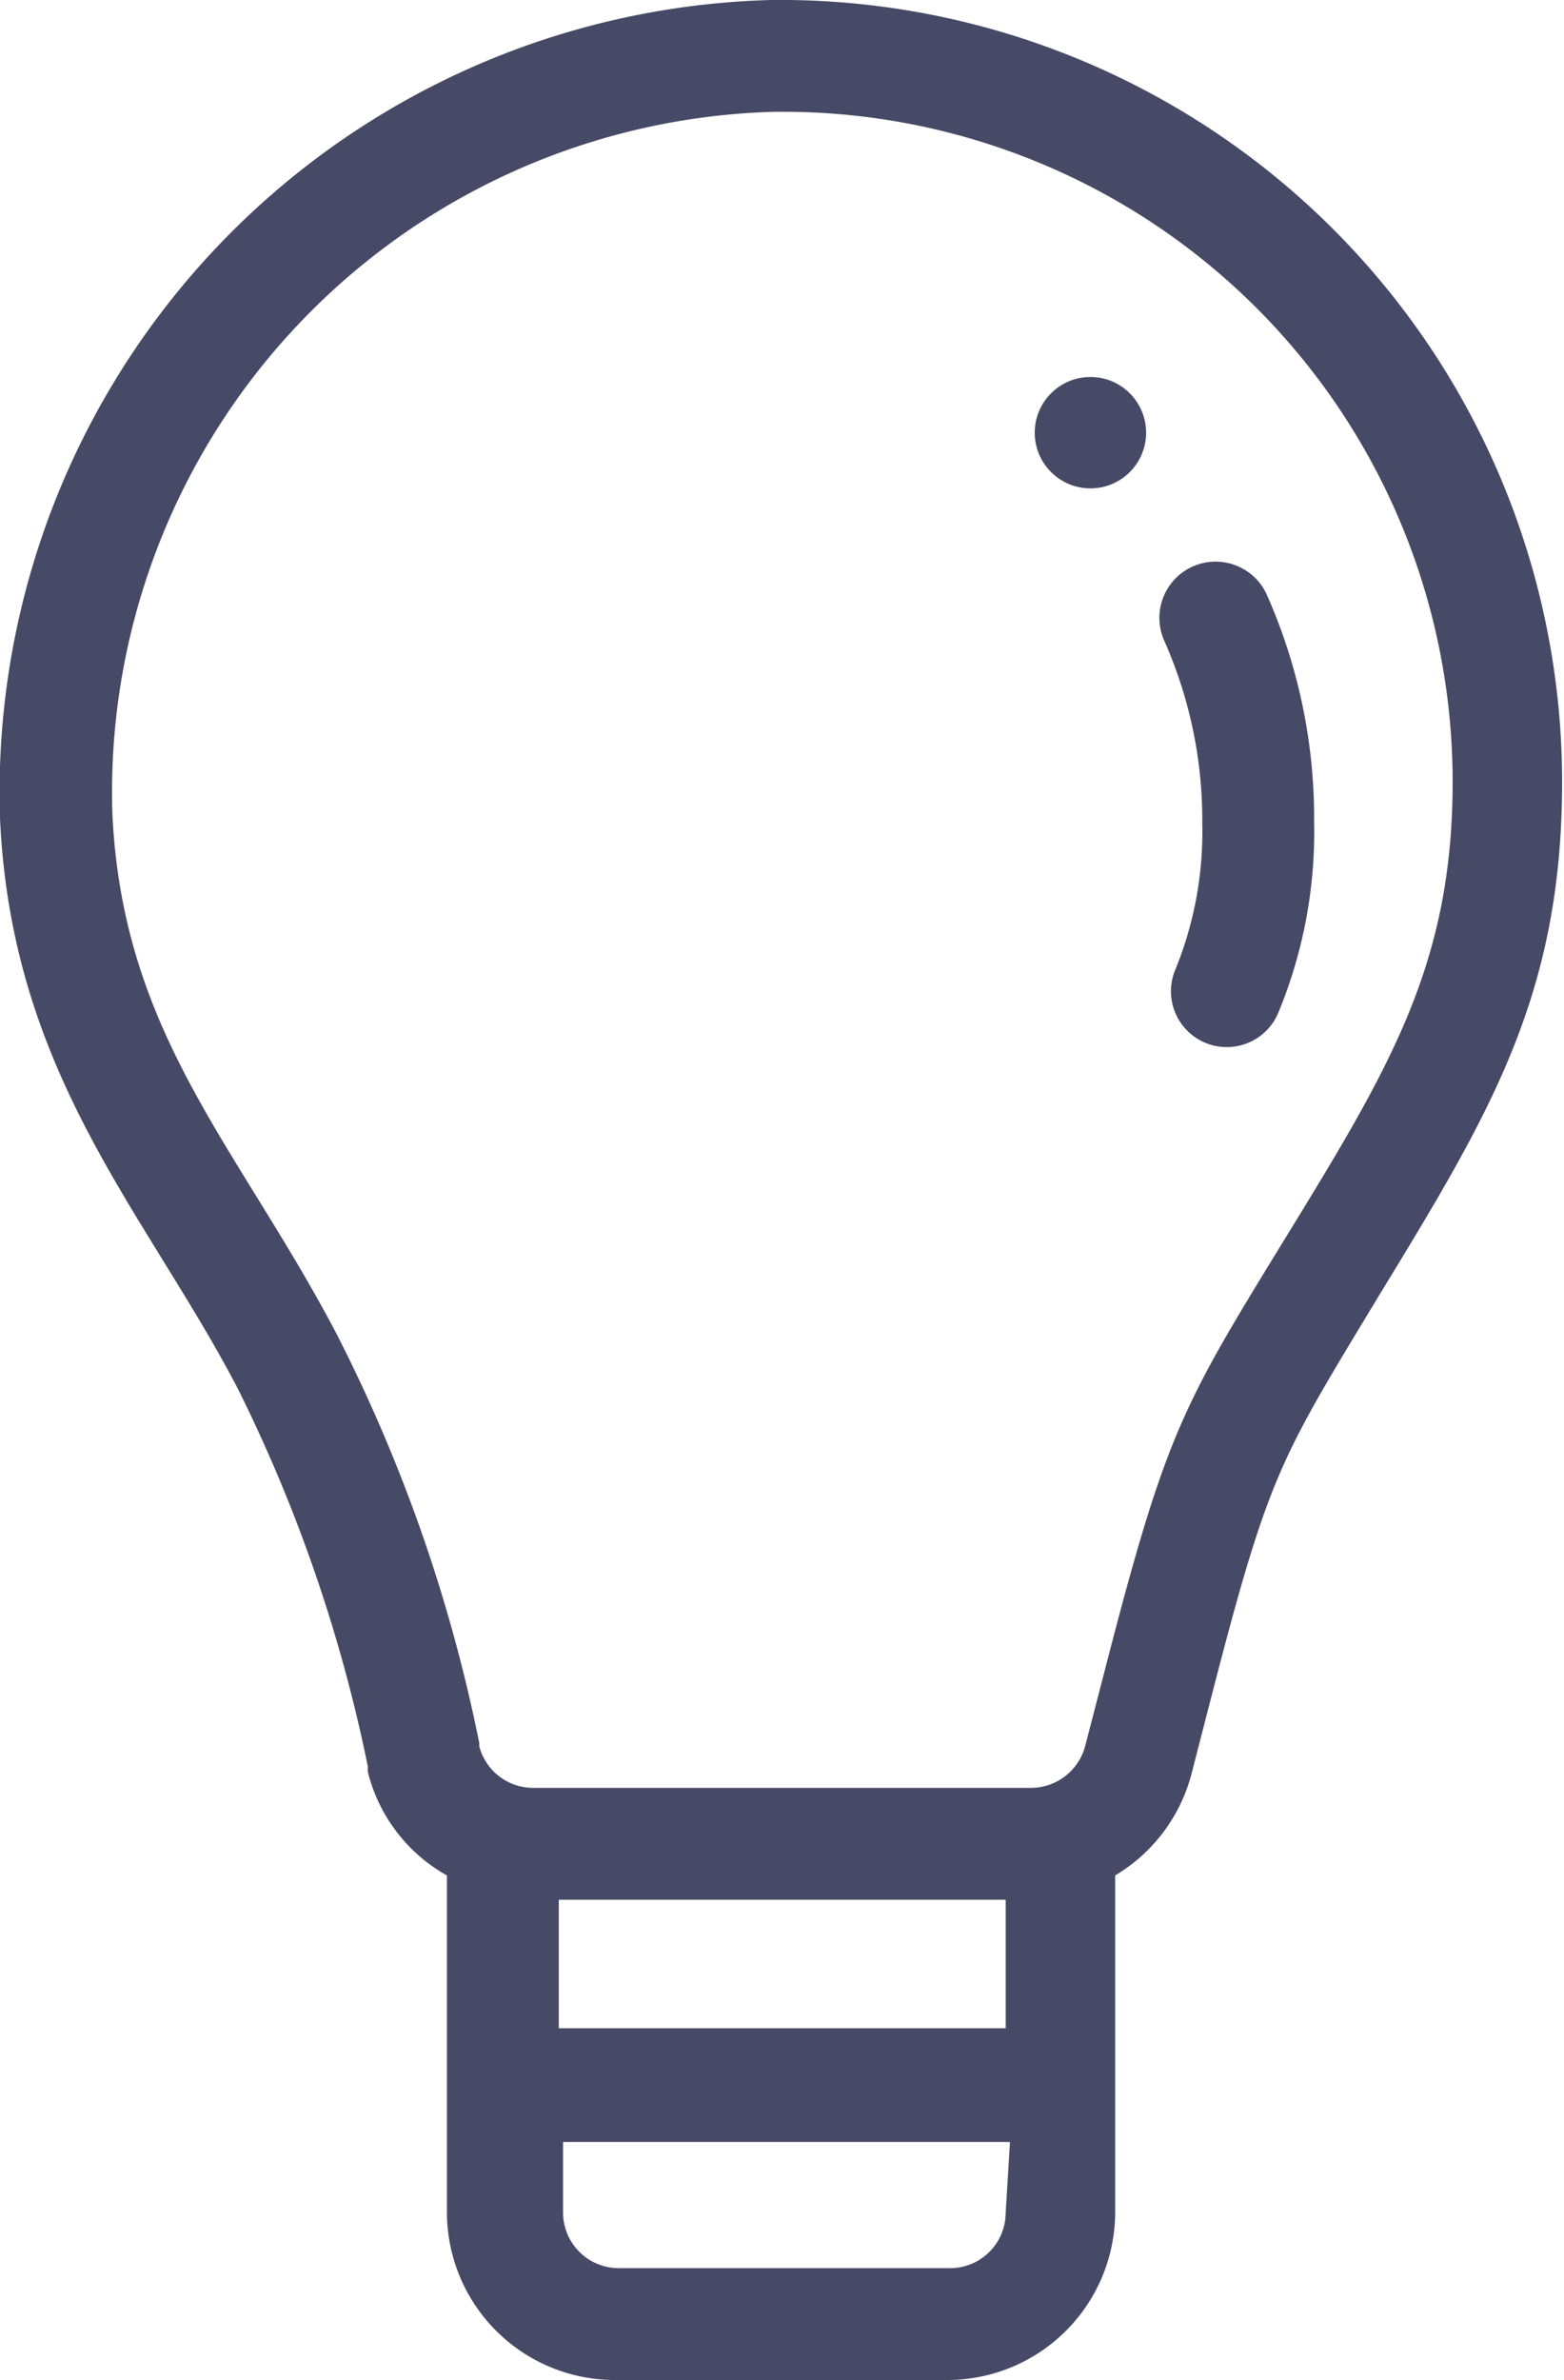 <svg xmlns="http://www.w3.org/2000/svg" xmlns:xlink="http://www.w3.org/1999/xlink" viewBox="0 0 32.86 50"><defs><style>.cls-1{fill:none;}.cls-2{fill:#474a66;}.cls-3{clip-path:url(#clip-path);}.cls-4{clip-path:url(#clip-path-2);}.cls-5{clip-path:url(#clip-path-3);}.cls-6{clip-path:url(#clip-path-4);}.cls-7{clip-path:url(#clip-path-5);}.cls-8{clip-path:url(#clip-path-6);}.cls-9{clip-path:url(#clip-path-7);}.cls-10{clip-path:url(#clip-path-8);}</style><clipPath id="clip-path"><rect class="cls-1" x="226.8" y="-159.22" width="315" height="296"/></clipPath><clipPath id="clip-path-2"><path class="cls-1" d="M264.45,89.58V91l-.7-.71Zm-5.65-5.66.7.71-.34.34-.71-.7Zm5,5.66V91l-.71-.71ZM257,84.27l1.77-1.77,7.77,7.78-7.77,7.78L257,96.3l6-6Z"/></clipPath><clipPath id="clip-path-3"><rect class="cls-1" x="224.8" y="736.47" width="315" height="296"/></clipPath><clipPath id="clip-path-4"><path class="cls-1" d="M262.45,985.27v1.41l-.7-.71Zm-5.65-5.66.7.71-.34.35-.71-.71Zm5,5.66v1.41l-.71-.71ZM255,980l1.77-1.76,7.77,7.77-7.77,7.78L255,992l6-6Z"/></clipPath><clipPath id="clip-path-5"><path class="cls-1" d="M603,985.27v1.41l-.71-.71Zm-5.66-5.66.71.71-.35.35L597,980Zm5,5.66v1.41l-.71-.71ZM595.56,980l1.76-1.76L605.1,986l-7.78,7.78L595.56,992l6-6Z"/></clipPath><clipPath id="clip-path-6"><rect class="cls-1" x="223.99" y="1050.95" width="485" height="407"/></clipPath><clipPath id="clip-path-7"><rect class="cls-1" x="733.99" y="1050.95" width="485" height="407"/></clipPath><clipPath id="clip-path-8"><path class="cls-1" d="M266.22,1406.75v1.41l-.7-.71Zm-5.65-5.66.7.71-.34.34-.71-.7Zm5,5.66v1.41l-.71-.71Zm-6.73-5.31,1.77-1.76,7.77,7.77-7.77,7.78-1.77-1.76,6-6Z"/></clipPath></defs><title>Tegnebræt 55</title><g id="Lag_2" data-name="Lag 2"><path class="cls-2" d="M16.23,2.35A14.07,14.07,0,0,1,30.52,16.43c0,3.82-1.32,6-3.49,9.54s-2.52,4.08-3.81,9.09l-.42,1.62a1.18,1.18,0,0,1-1.14.88H11.2a1.17,1.17,0,0,1-1.13-.87s0,0,0-.07a33.34,33.34,0,0,0-3-8.6C5,24.08,2.57,21.73,2.36,17.07A14.3,14.3,0,0,1,16.23,2.35Zm4.9,40.26H11.74v-2.7h9.39Zm0,3.87A1.17,1.17,0,0,1,20,47.65h-7a1.17,1.17,0,0,1-1.17-1.17V45h9.39ZM0,17.18c.24,5.41,3.08,8.31,5,12a32.25,32.25,0,0,1,2.73,7.94.43.43,0,0,0,0,.11v0s0,0,0,0A3.44,3.44,0,0,0,9.39,39.4v7.08A3.53,3.53,0,0,0,12.91,50h7a3.53,3.53,0,0,0,3.52-3.52V39.4a3.52,3.52,0,0,0,1.6-2.12l.42-1.63c1.22-4.73,1.45-5,3.54-8.46,2.31-3.79,3.83-6.28,3.83-10.76A16.43,16.43,0,0,0,16.2,0,16.65,16.65,0,0,0,0,17.18Z"/><circle class="cls-2" cx="22.91" cy="9.09" r="1.17"/><path class="cls-2" d="M25.26,17.3a7.65,7.65,0,0,1-.57,3.08,1.17,1.17,0,0,0,2.17.89,9.93,9.93,0,0,0,.75-4,11.58,11.58,0,0,0-1-4.79,1.17,1.17,0,0,0-2.14,1A9.3,9.3,0,0,1,25.26,17.3Z"/></g></svg>